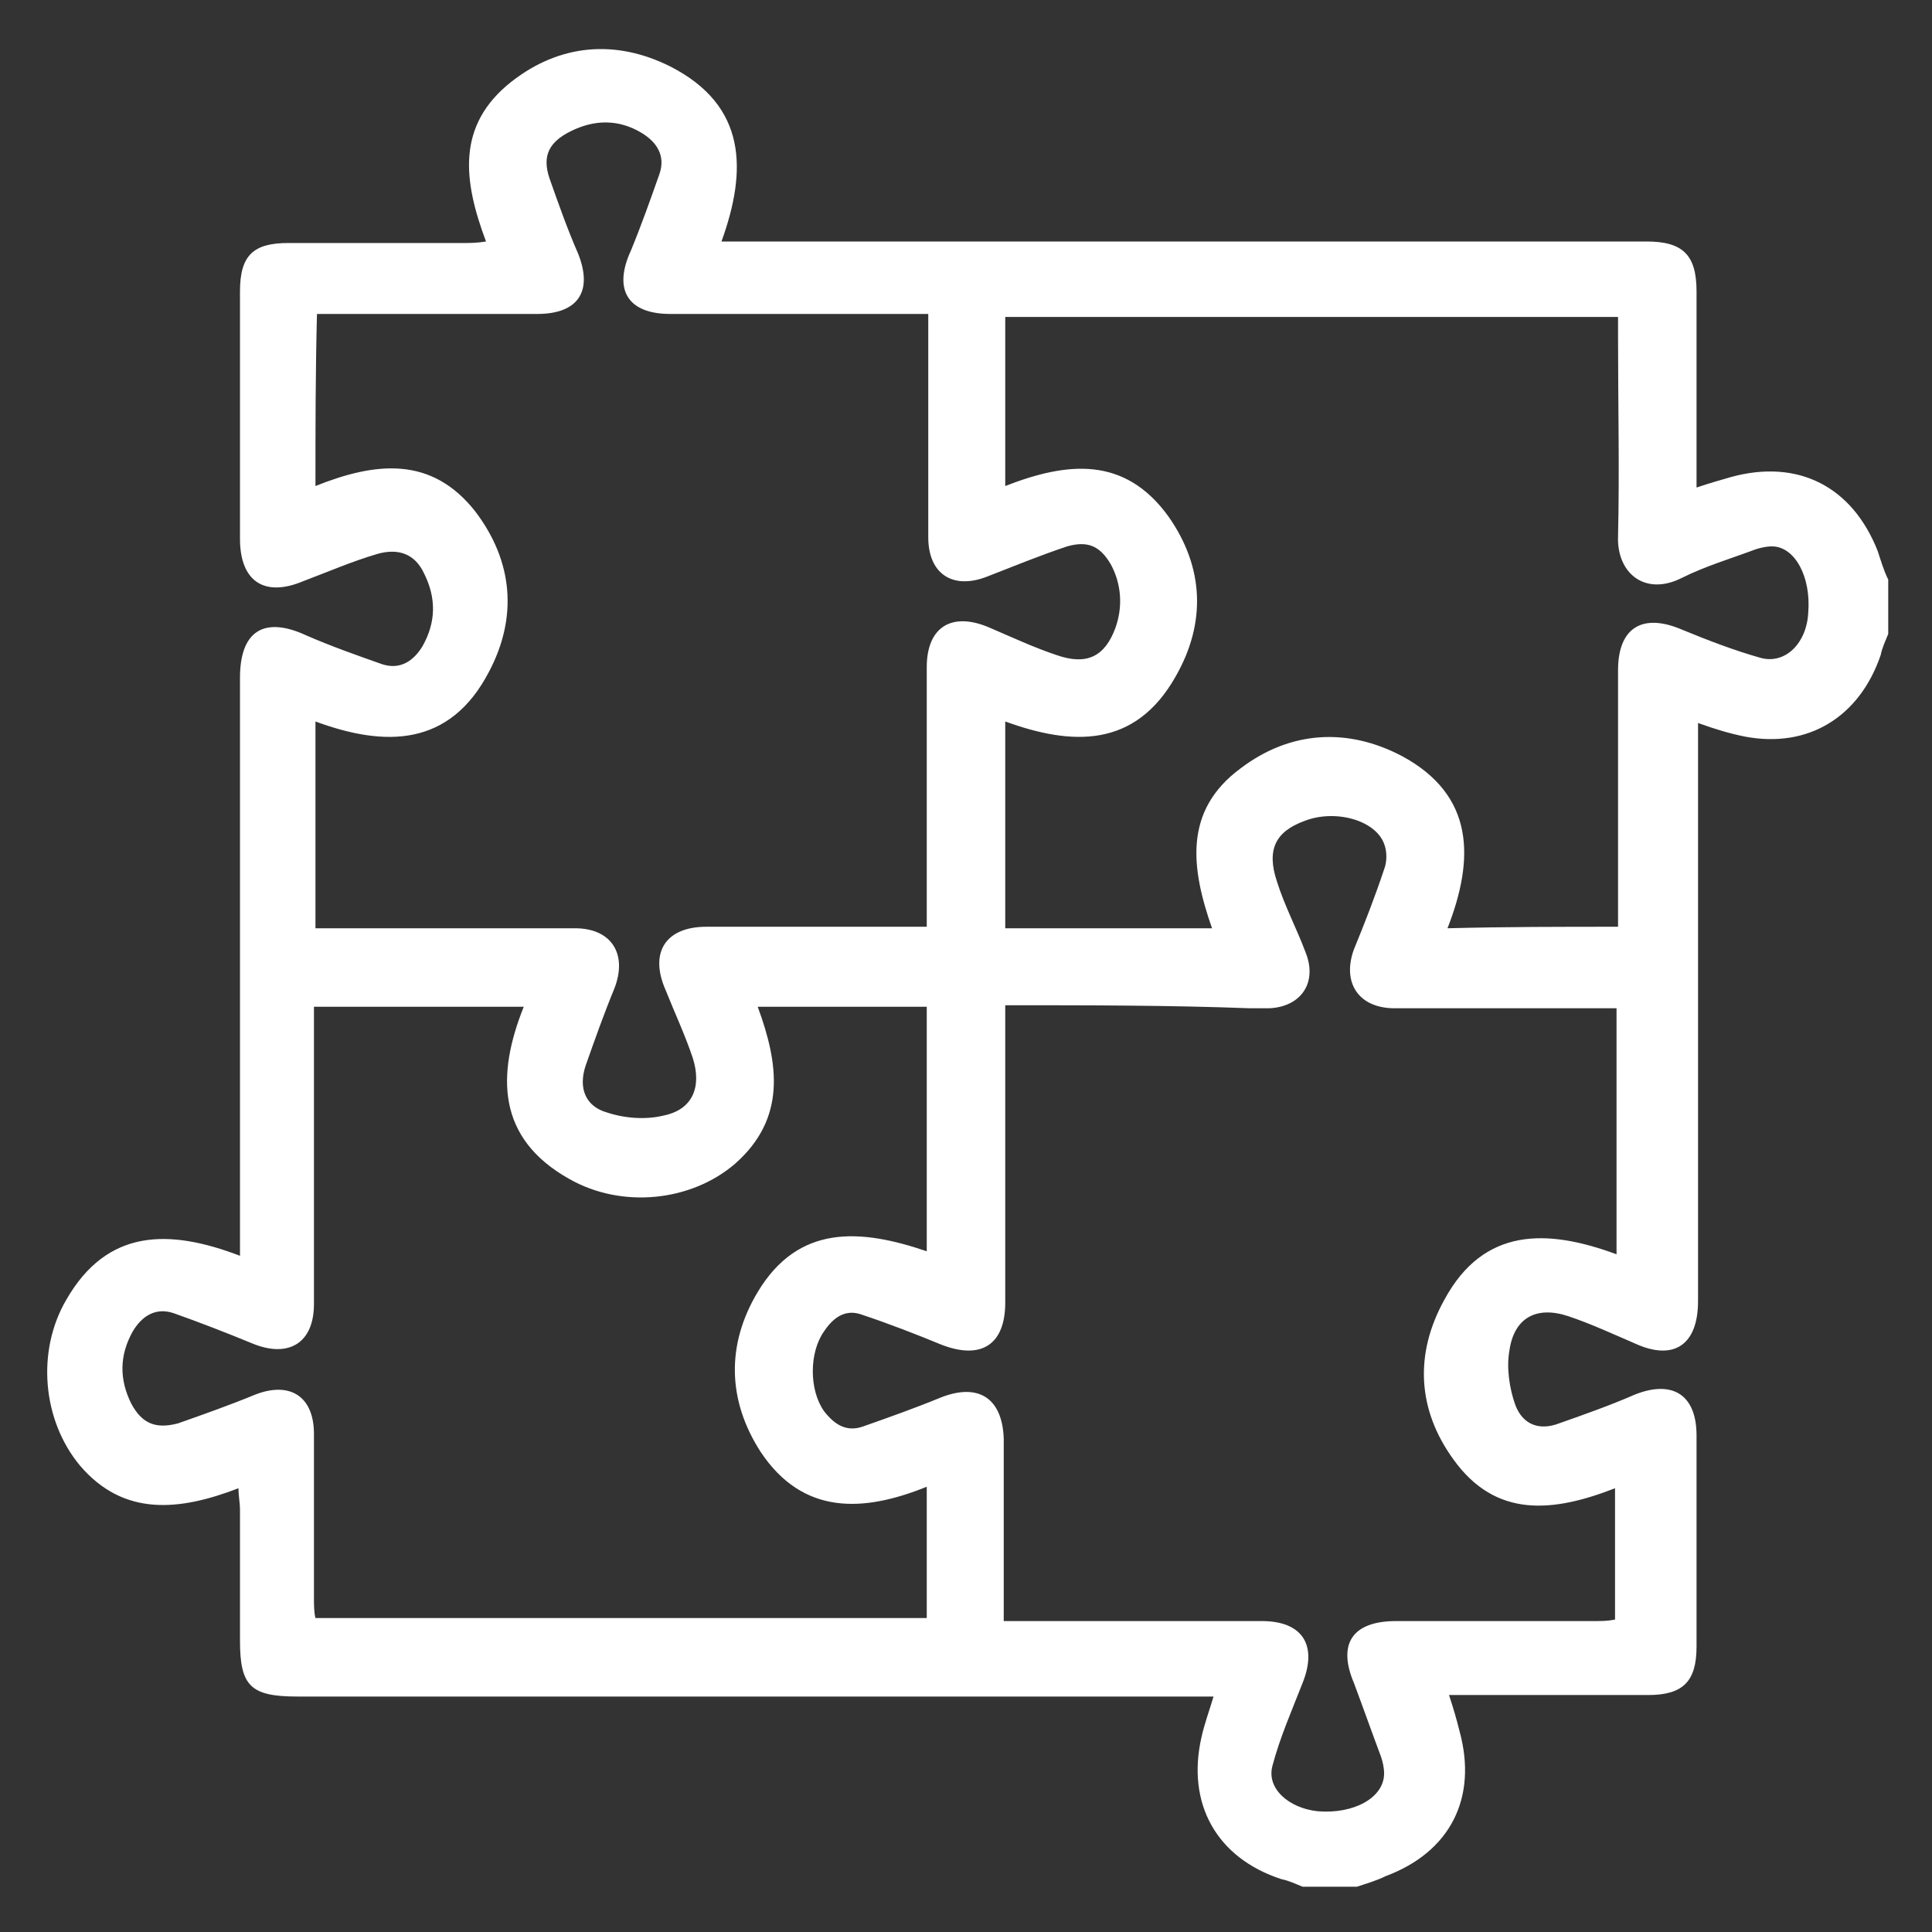 <?xml version="1.0" encoding="utf-8"?>
<!-- Generator: Adobe Illustrator 28.0.0, SVG Export Plug-In . SVG Version: 6.00 Build 0)  -->
<svg version="1.1" id="Layer_1" xmlns="http://www.w3.org/2000/svg" xmlns:xlink="http://www.w3.org/1999/xlink" x="0px" y="0px"
	 viewBox="0 0 128 128" style="enable-background:new 0 0 128 128;" xml:space="preserve">
<rect x="0" y="0" width="128" height="128" fill="#333333" stroke="none"/>
<style type="text/css">
	.st0{display:none;}
	.st1{display:inline;fill:#FFFFFF;}
	.st2{fill:#FFFFFF;}
</style>
<g class="st0">
	<path class="st1" d="M32.2,105.9c-0.3-2.3,0.3-4.2,2.2-5.5c4.2-3,8.8-4.9,13.7-6.4c1.8-0.5,3.6-1.3,5.2-2.4
		c2.8-1.9,3.9-4.8,3.6-8.2c0-0.4-0.1-0.9-0.4-1.1c-2-1.6-2.8-3.7-3.1-6.1c0-0.2-0.1-0.4-0.1-0.7c-1.9-0.2-2.8-1.5-3-3.2
		c-0.2-1.3-0.1-2.7,0-4c0-0.4,0.5-0.7,1-1.4c-0.2-1.2-0.6-2.7-0.6-4.3c-0.1-1.6,0-3.3,0.4-4.9c1-3.9,3.7-6.1,7.5-7
		c3.6-0.9,7.3-0.9,10.9,0c5.5,1.4,8.5,5.8,7.9,11.7c-0.1,1.6-0.5,3.2-0.7,4.9c0.9-0.3,1.2,0.4,1.2,1.1c0,1.5,0,3.1-0.3,4.6
		c-0.3,1.4-1.2,2.4-2.7,2.5c-0.3,1.2-0.4,2.4-0.9,3.5c-0.5,1.1-1.3,2-2,3c-0.3,0.5-0.8,1.1-0.8,1.7c-0.3,3.7,1.1,6.7,4.3,8.6
		c1.4,0.8,3,1.4,4.5,1.9c4.8,1.4,9.4,3.4,13.5,6.3c2,1.4,2.7,3.2,2.3,5.6C74.6,105.9,53.4,105.9,32.2,105.9z"/>
	<path class="st1" d="M6.9,93.6c0.3-1.9,0.6-3.9,1-5.8c0.1-0.7,0-1.1-0.5-1.6c-1.3-1.2-2.6-2.5-3.9-3.8c-0.2-0.2-0.4-0.6-0.5-1
		C3.3,81.2,3.6,81,3.9,81c1.8-0.3,3.5-0.5,5.3-0.8c0.8-0.1,1.2-0.4,1.5-1.1c0.8-1.7,1.6-3.3,2.4-4.9c0.1-0.3,0.4-0.6,0.7-0.6
		c0.1,0,0.5,0.4,0.6,0.6c0.8,1.6,1.6,3.2,2.4,4.8c0.4,0.8,0.9,1.2,1.8,1.2c1.7,0.2,3.4,0.4,5.1,0.7c0.3,0.1,0.7,0.3,1,0.5
		c-0.2,0.3-0.3,0.6-0.5,0.9c-1.3,1.3-2.7,2.6-4,3.9c-0.3,0.3-0.5,0.9-0.4,1.4c0.2,1.8,0.6,3.7,0.9,5.5c0.1,0.3-0.1,0.7-0.2,1.1
		c-0.3-0.1-0.7-0.1-1-0.2c-1.6-0.8-3.2-1.6-4.7-2.5c-0.7-0.4-1.2-0.4-1.9,0c-1.6,0.9-3.3,1.7-4.9,2.6C7.4,94.4,7,94.4,6.9,93.6z"/>
	<path class="st1" d="M107.2,93.6c0.3-1.9,0.6-3.8,1-5.7c0.2-0.9-0.1-1.5-0.7-2c-1.3-1.2-2.5-2.4-3.8-3.7c-0.2-0.2-0.4-0.6-0.4-0.9
		c0-0.1,0.5-0.3,0.8-0.4c1.8-0.3,3.6-0.6,5.4-0.8c0.8-0.1,1.2-0.4,1.5-1.1c0.8-1.7,1.6-3.3,2.4-4.9c0.1-0.3,0.4-0.6,0.7-0.6
		c0.2,0,0.5,0.4,0.6,0.6c0.8,1.6,1.6,3.1,2.3,4.7c0.4,0.9,1,1.3,1.9,1.4c1.7,0.2,3.4,0.5,5.1,0.7c0.3,0.1,0.7,0.2,0.8,0.5
		c0.1,0.1-0.2,0.6-0.4,0.8c-1.3,1.3-2.6,2.6-3.9,3.8c-0.5,0.5-0.8,1-0.6,1.8c0.4,1.7,0.6,3.5,0.9,5.3c0.1,0.3-0.1,0.7-0.2,1.1
		c-0.3-0.1-0.7-0.1-1-0.2c-1.6-0.8-3.2-1.7-4.8-2.5c-0.6-0.3-1.1-0.3-1.7,0c-1.7,0.9-3.3,1.8-5,2.7
		C107.7,94.4,107.3,94.4,107.2,93.6z"/>
	<path class="st1" d="M20.9,57.5c0.3-1.9,0.6-3.8,1-5.6c0.2-0.9,0-1.4-0.6-2c-1.3-1.2-2.6-2.5-3.8-3.7c-0.2-0.2-0.5-0.7-0.4-0.8
		c0.2-0.2,0.5-0.5,0.8-0.5c1.9-0.3,3.8-0.5,5.6-0.9c0.4-0.1,1-0.5,1.2-0.9c0.9-1.6,1.6-3.3,2.5-4.9c0.2-0.3,0.5-0.6,0.7-0.9
		c0.3,0.3,0.6,0.5,0.8,0.9c0.8,1.6,1.6,3.1,2.3,4.7c0.3,0.7,0.8,1,1.5,1.1c1.7,0.2,3.5,0.5,5.2,0.7c0.4,0.1,0.7,0.3,1,0.4
		c-0.2,0.3-0.3,0.7-0.5,1c-1.3,1.3-2.6,2.5-3.9,3.8c-0.3,0.3-0.5,1-0.5,1.5c0.2,1.9,0.6,3.7,0.9,5.6c0,0.3,0,0.7-0.2,0.8
		c-0.2,0.1-0.6,0-0.9-0.1c-1.7-0.8-3.3-1.7-4.9-2.6c-0.6-0.4-1.2-0.3-1.8,0c-1.6,0.9-3.3,1.7-4.9,2.6C21.4,58.3,20.9,58.3,20.9,57.5
		z"/>
	<path class="st1" d="M93.3,57.3c0.3-1.8,0.6-3.8,1-5.6c0.1-0.7,0-1.1-0.5-1.6c-1.3-1.2-2.5-2.4-3.8-3.7c-0.3-0.3-0.4-0.7-0.7-1
		c0.4-0.2,0.8-0.4,1.2-0.5c1.7-0.3,3.4-0.5,5.1-0.7c0.7-0.1,1.1-0.4,1.4-1c0.8-1.7,1.6-3.3,2.4-4.9c0.1-0.3,0.5-0.5,0.7-0.7
		c0.2,0.2,0.5,0.4,0.7,0.7c0.8,1.6,1.6,3.2,2.4,4.8c0.3,0.7,0.8,1.1,1.6,1.2c1.7,0.2,3.5,0.5,5.2,0.7c0.4,0.1,0.7,0.3,1,0.5
		c-0.2,0.3-0.3,0.7-0.6,1c-1.3,1.3-2.5,2.5-3.8,3.7c-0.5,0.5-0.7,1-0.6,1.7c0.4,1.7,0.6,3.4,0.9,5.2c0.1,0.4-0.1,0.8-0.1,1.2
		c-0.4-0.1-0.8-0.1-1.1-0.3c-1.6-0.8-3.2-1.6-4.7-2.5c-0.6-0.3-1.1-0.3-1.7,0c-1.7,0.9-3.3,1.8-5,2.6C93.6,58.4,93.2,58.2,93.3,57.3
		z"/>
	<path class="st1" d="M57.1,42.1c0.3-1.9,0.6-3.9,1-5.8c0.2-0.7-0.1-1.2-0.6-1.7c-1.3-1.2-2.5-2.4-3.7-3.6c-0.3-0.3-0.5-0.7-0.7-1.1
		c0.4-0.2,0.8-0.4,1.3-0.5c1.7-0.3,3.3-0.5,5-0.7c0.8-0.1,1.2-0.4,1.5-1.1c0.8-1.7,1.6-3.3,2.4-4.9c0.1-0.3,0.5-0.7,0.6-0.6
		c0.3,0.1,0.6,0.3,0.7,0.6c0.9,1.6,1.7,3.3,2.5,5c0.3,0.6,0.7,0.9,1.4,1c1.7,0.2,3.4,0.5,5.1,0.7c0.4,0.1,0.8,0.3,1.3,0.5
		c-0.2,0.4-0.4,0.8-0.7,1.1c-1.2,1.2-2.4,2.4-3.7,3.6c-0.5,0.5-0.7,0.9-0.6,1.7c0.4,1.7,0.6,3.5,0.9,5.3c0.1,0.4-0.1,0.7-0.1,1.1
		c-0.4-0.1-0.8-0.1-1.1-0.2c-1.7-0.8-3.3-1.7-5-2.5c-0.4-0.2-1-0.2-1.4,0c-1.7,0.8-3.4,1.8-5.1,2.7C57.6,42.9,57.1,43,57.1,42.1z"/>
	<path class="st1" d="M33.1,40.5c4.1-3.1,8.3-5.3,12.8-7c1.4-0.5,2.9-1.4,4.1-1.2c1.2,0.2,2.1,1.8,3.1,2.8c0.2,0.2,0.3,0.4,0.6,0.6
		c-1.5,0.4-2.9,0.7-4.2,1.2c-3.2,1.4-6.4,2.9-9.7,4.3c-0.5,0.2-1.1,0.4-1.6,0.3c-1.4-0.1-2.8-0.4-4.1-0.6
		C33.9,40.9,33.6,40.7,33.1,40.5z"/>
	<path class="st1" d="M94.7,40.5c-0.3,0.2-0.6,0.3-0.8,0.4c-0.4,0.1-0.8,0.1-1.2,0.2c-2.5,0.7-4.8,0.2-7.1-1.2
		c-3.5-2.1-7.4-3.3-11.5-4.2c1.2-1.2,2.3-2.4,3.4-3.5c0.1-0.1,0.5-0.1,0.7,0c5.8,1.7,11.3,4.3,16.2,7.9
		C94.5,40.2,94.6,40.3,94.7,40.5z"/>
	<path class="st1" d="M17.3,72.2c-0.8-1.3-2-2-3.8-2.1c0.9-3.9,2.3-7.5,4.1-11.2c0.7,1.6,1.8,2.5,3.3,2.7
		C19.7,65.1,18.5,68.6,17.3,72.2z"/>
	<path class="st1" d="M114.5,70.1c-1.7,0.1-3,0.8-3.8,2.1c-1.2-3.5-2.4-7.1-3.5-10.3c1.1-0.8,2.3-1.7,3.4-2.6
		C112.2,62.5,113.6,66.2,114.5,70.1z"/>
</g>
<g class="st0">
	<path class="st1" d="M87.3,110.3c-2.6,0-5.2,0-7.8,0c-2,0-3.1-0.9-3.3-2.9c-0.1-1-0.3-2-0.4-3c-0.1-0.6-0.3-0.8-0.9-0.7
		c-2.9,0.3-5.8,0.3-8.8,0c-0.5,0-0.7,0.1-0.8,0.7c-0.1,1-0.3,2-0.4,3c-0.3,2.1-1.4,3.1-3.6,3.1c-5.1,0-10.2,0-15.3,0
		c-2.2,0-3.4-1.2-3.4-3.4c0-3.4,0-6.9,0-10.3c0-0.9-0.3-1.4-1-1.8c-7.2-5.2-12-12-14.4-20.6c-0.7-2.5-1.1-5-1.2-7.5
		c0-0.8-0.3-1-1-1.1c-3.8-0.5-7.4-1.4-10.9-2.9c-1.5-0.7-3-1.6-4.2-2.8c-1.7-1.8-2.3-3.8-1.6-6.2c1-3.6,6.1-8,9.8-8.3
		c2.6-0.2,4.4,1,5,3.6c0.2,1,0.3,1.9,0.2,2.9c-0.1,1.4-1,2.5-2.2,2.8c-1.5,0.3-2.8-0.2-3.4-1.5c-0.4-0.8-0.7-0.8-1.3-0.3
		c-0.6,0.6-1.4,1-1.8,1.8c-0.3,0.7-0.2,1.1,0.3,1.6c0.7,0.5,1.5,0.9,2.3,1.2c2.6,1,5.3,1.5,8,2c1,0.2,1.1-0.5,1.2-1.1
		c0.7-5.3,2.5-10.2,5.3-14.8c5.9-9.5,14.5-15.5,25.3-18c10.6-2.4,21-2.1,31.3,1.7c1.7,0.6,3.3,1.3,4.8,2.1c0.8,0.5,1.4,0.5,2.1-0.3
		c3.2-3.5,6.6-6.9,9.9-10.3c1.4-1.5,3.1-1.7,4.5-0.5c0.9,0.8,1.2,1.8,1,2.9c-0.8,6.3-1.6,12.6-2.5,18.8c-0.1,0.8,0,1.5,0.5,2.2
		c1.7,2.2,3.1,4.5,4.2,7c0.4,1,1,1.3,2,1.2c0.8-0.1,1.7,0,2.5,0.1c1.6,0.2,2.6,1.4,2.6,3c0,6.8,0,13.6,0,20.5c0,1.8-1.3,3.3-3.1,3.1
		c-2.5-0.3-3.6,0.7-4.6,2.9c-2.9,6.1-7.5,11-13.1,14.9c-0.7,0.5-1,1-1,1.9c0.1,3.4,0,6.7,0,10.1c0,2.2-1.2,3.4-3.4,3.4
		C92.3,110.3,89.8,110.3,87.3,110.3z M103.4,30.2c-0.6,0.1-0.8,0.5-1,0.8c-1.6,1.7-3.2,3.3-4.9,5c-1.4,1.4-2.7,1.6-4.4,0.6
		c-1.7-1-3.5-1.9-5.3-2.7c-9-3.7-18.2-4.2-27.7-2.4c-15.2,2.9-25.7,14.3-27.7,27.9c-1.1,7.6,0.3,14.7,4.3,21.2
		c2.5,4.1,5.9,7.5,9.9,10.1c1.4,0.9,2.2,2.1,2.1,3.9c-0.1,2.9,0,5.8,0,8.8c0,0.7,0.2,1,1,1c2.7,0,5.3-0.1,8,0
		c1.3,0.1,1.5-0.5,1.7-1.6c0.5-3.6,1-7.3,1.5-10.9c0.3-1.8,1.6-2.8,3.2-2.6c1.8,0.3,3,1.8,2.7,3.6c-0.2,1.3-0.3,2.5-0.5,3.8
		c-0.1,0.6,0,0.9,0.7,0.9c2.2,0.1,4.3,0.2,6.5,0c0.9-0.1,1-0.4,0.9-1.2c-0.2-1.4-0.4-2.7-0.5-4.1c-0.1-2,1.8-3.4,3.7-2.9
		c1.5,0.4,2.3,1.4,2.6,3.4c0.5,3.5,0.9,7.1,1.4,10.6c0.1,0.6,0.3,1,1,1c2.8,0,5.7,0,8.5,0c0.8,0,1-0.3,0.9-1c0-2.9,0-5.8,0-8.7
		c0-1.6,0.6-2.7,1.8-3.5c0.5-0.3,1-0.7,1.5-1c4-2.8,7.4-6.2,10-10.3c1.3-2,2.3-4.2,3.1-6.5c0.6-1.5,1.7-2.2,3.3-2.2
		c0.4,0,0.8,0,1.1,0c0.8,0.1,0.9-0.3,0.9-1c0-4.2,0-8.4,0-12.6c0-0.8-0.2-1.1-1-1c-0.4,0-0.8,0-1.2,0c-1.5,0-2.6-0.7-3.1-2.1
		c-1.4-3.7-3.4-7.1-5.9-10.2c-0.6-0.7-0.9-1.5-0.8-2.4c0.3-1.9,0.5-3.9,0.8-5.8C102.9,34.3,103.1,32.3,103.4,30.2z"/>
	<path class="st1" d="M84.9,39.2c0,1.9-1.8,3.2-3.8,2.7c-2.9-0.7-5.8-1.3-8.7-1.5c-4.1-0.2-8.1,0.4-12.1,1.5
		c-1.9,0.5-3.2-0.3-3.8-2.2c-0.4-1.6,0.3-3.1,1.8-3.6c4.4-1.3,8.8-1.9,13.4-1.8c3.6,0.1,7.1,0.7,10.6,1.7
		C84,36.4,84.9,37.6,84.9,39.2z"/>
	<path class="st1" d="M96.5,56c-1.7,0-3-1.4-3-3.1c0-1.7,1.4-3,3.1-3c1.7,0,3,1.4,3,3.1C99.6,54.7,98.2,56,96.5,56z"/>
</g>
<g class="st0">
	<path class="st1" d="M47.4,123c-1.1-0.5-1.6-1.4-1.8-2.5c-1-3.8-2-7.5-3-11.2c-0.1-0.3-0.2-0.5-0.3-0.9c-2.8,0.8-5.6,1.5-8.4,2.3
		c-1.4,0.4-2.8,0.7-4.1,1.1c-1.1,0.3-2,0.1-2.7-0.8c-0.7-0.9-0.6-1.8-0.1-2.8c3.5-6.1,7-12.2,10.5-18.2c0.2-0.4,0.4-0.8,0.7-1.3
		c-1-0.2-1.9-0.3-2.8-0.5c-5-1.2-8.5-5.5-8.5-10.7c0-3.2-1.3-5.4-4.1-7c-5.2-3-7-9.6-4-14.8c1.6-2.9,1.7-5.5,0-8.3
		c-3-5.2-1.2-11.9,4.1-14.9c2.8-1.6,4-3.7,4-6.9c0-6.1,4.9-11.1,11.1-11.1c3.2,0,5.4-1.3,6.9-4C46.5,7.7,49,6,52.2,5.2
		c0.3-0.1,0.5-0.2,0.7-0.2c1.1,0,2.2,0,3.2,0c1.8,0.8,3.5,1.5,5.3,2.3c1.7,0.7,3.4,0.7,5.1,0c1.7-0.7,3.5-1.5,5.2-2.2
		c1.1,0,2.2,0,3.2,0c1,0.3,2,0.6,2.9,1c2.2,1,4,2.5,5.1,4.6c1.5,2.7,3.7,3.9,6.7,3.9c6.3,0,11.2,4.9,11.2,11.2c0,3,1.2,5.2,3.8,6.7
		c5.6,3.3,7.3,9.7,4.1,15.3c-1.5,2.6-1.5,5.1,0,7.7c3.2,5.5,1.4,12-4.1,15.3c-2.5,1.4-3.9,3.4-3.9,6.3c0,6.5-4.2,11-10.7,11.6
		c-0.2,0-0.3,0-0.6,0.1c0.2,0.4,0.4,0.8,0.6,1.1c3.5,6.1,7,12.2,10.5,18.2c0.6,1,0.8,1.9,0.1,2.9c-0.6,0.9-1.6,1.2-2.6,0.9
		c-4-1.1-7.9-2.1-11.9-3.2c-0.2-0.1-0.4-0.1-0.8-0.2c-0.3,1.1-0.6,2.2-0.9,3.3c-0.8,3-1.6,5.9-2.4,8.9c-0.3,1.1-0.8,1.9-1.8,2.4
		c-0.5,0-0.9,0-1.4,0c-0.6-0.7-1.3-1.3-1.7-2.1c-4.3-7.4-8.5-14.7-12.8-22.1c-0.2-0.3-0.4-0.7-0.7-1.1c-0.3,0.5-0.5,0.9-0.7,1.2
		c-4.2,7.3-8.5,14.7-12.7,22c-0.4,0.8-1.1,1.4-1.7,2.1C48.3,123,47.9,123,47.4,123z M72.9,93.5c3.1-0.1,5.1-1.3,6.3-3.5
		C81.5,86,85,84,89.7,84c4,0,6.8-2.8,6.8-6.7c0-4.7,2-8.2,6-10.5c3.4-1.9,4.5-5.7,2.5-9.1c-2.4-4.1-2.4-8.1,0-12.2
		c2-3.4,0.9-7.2-2.5-9.2c-4-2.3-6-5.7-6-10.3c0-4.1-2.7-6.9-6.8-6.9c-4.7,0-8.1-2-10.4-6c-2-3.5-5.8-4.5-9.2-2.5
		c-4,2.4-8,2.4-12.1,0c-3.4-2-7.2-1-9.2,2.5c-2.3,4-5.7,6-10.4,6c-4,0-6.8,2.8-6.8,6.8c0,4.7-2,8.1-6,10.4c-3.5,2-4.5,5.8-2.5,9.3
		c2.3,4,2.3,7.9,0,11.9c-2.1,3.6-1.1,7.3,2.5,9.4c4,2.3,6,5.7,5.9,10.3c0,4.1,2.8,6.9,6.9,6.8c4.6,0,8,2,10.3,6
		c2,3.5,5.7,4.5,9.3,2.5c4-2.3,8-2.3,12,0C71.1,93,72.3,93.3,72.9,93.5z M58.8,97.4c-0.3,0-0.4,0-0.5,0c-5.6,2-11.3-0.7-13.8-5.5
		c-0.4-0.7-1-1.3-1.6-2c-3.1,5.4-6.1,10.6-9.2,16c0.4-0.1,0.6-0.1,0.7-0.1c2.8-0.7,5.6-1.5,8.3-2.2c2.1-0.5,3,0,3.6,2
		c0.7,2.6,1.4,5.2,2.1,7.8c0.1,0.4,0.2,0.7,0.4,1.3C52.2,108.8,55.5,103.2,58.8,97.4z M69.4,97.7c3.1,5.4,6.4,11.1,9.7,16.9
		c0.2-0.5,0.3-0.7,0.3-1c0.7-2.7,1.5-5.4,2.2-8.1c0.5-2,1.5-2.5,3.5-2c1.8,0.5,3.5,1,5.3,1.4c1.2,0.3,2.4,0.6,3.8,1
		c-3.2-5.5-6.2-10.7-9.3-16.1c-0.7,1.1-1.4,1.9-2,2.8c-1.8,2.9-4.3,4.8-7.6,5.2C73.5,98.1,71.4,97.8,69.4,97.7z"/>
	<path class="st1" d="M64,17.3c17.6,0.2,32.2,13.6,33.9,31.1c1.8,18.7-12,35.4-30.7,37.1C48.9,87.2,32.6,74.2,30.2,56
		c-0.9-6.5,0.1-12.8,2.9-18.7c0.8-1.8,2-2.5,3.4-1.8c1.4,0.6,1.7,1.9,0.8,3.7c-5.5,12.2-2.6,26.2,7.7,34.8
		c8.7,7.3,18.6,9.1,29.2,5.2c10.5-3.9,17-11.6,18.9-22.7c2.9-16.4-8.3-31.7-24.8-34.1c-5.6-0.8-11-0.1-16.2,2.2
		c-0.4,0.2-0.7,0.3-1.1,0.5c-1.3,0.5-2.6,0.1-3.1-1.1c-0.5-1.2-0.1-2.5,1.2-3c2.6-1,5.1-2,7.8-2.7C59.2,17.7,61.6,17.6,64,17.3z"/>
	<path class="st1" d="M73.9,44.9c1,0,1.8,0,2.6,0c4.7,0.1,7.8,3.2,7.8,7.9c0,3.1,0,6.2,0,9.3c0,4.4-3.2,7.6-7.6,7.7
		c-4,0-7.9,0.1-11.9,0c-2-0.1-4-0.7-6.1-1.1c-0.4-0.1-0.8,0.1-1.2,0.2c-1,0.3-1.9,0.9-2.9,0.9c-2.2,0.1-4.4,0.1-6.6,0
		c-2.6,0-4.4-1.8-4.4-4.4c0-6.2,0-12.4,0-18.6c0-2.6,1.8-4.4,4.4-4.4c2.2,0,4.3,0,6.5,0c0.5,0,1.1,0,1.5,0.2c1,0.7,1.7,0.2,2.5-0.5
		c2.1-1.7,3.8-3.7,5.3-6c1.5-2.3,3.7-3.2,6.4-2.7c2.6,0.5,4.4,2.1,4.9,4.7c0.2,1.1,0,2.4-0.2,3.6C74.7,42.8,74.3,43.8,73.9,44.9z
		 M59.1,55.5c0,2.4,0,4.8,0,7.3c0,0.8,0.2,1.3,1,1.4c1.6,0.3,3.1,0.9,4.7,0.9c3.9,0.1,7.8,0.1,11.7,0c2.1,0,3.2-1.1,3.2-3.2
		c0-2.9,0-5.8,0-8.6c0-2.8-1-3.8-3.8-3.8c-2.2,0-4.4,0-6.6,0c-1.1,0-1.8-0.6-2.1-1.6c-0.3-1-0.1-2,0.8-2.4c0.9-0.5,1.2-1.2,1.5-2
		c0.3-0.9,0.6-1.9,1-2.8c0.4-1,0.5-1.9-0.6-2.5c-0.9-0.5-1.7-0.1-2.4,1c-2,3.1-4.5,5.7-7.6,7.8c-0.6,0.4-0.8,0.8-0.8,1.5
		C59.1,50.8,59.1,53.2,59.1,55.5z M48.4,47.1c0,6,0,12,0,18.1c2.1,0,4,0,6.1,0c0-6.1,0-12,0-18.1C52.4,47.1,50.4,47.1,48.4,47.1z"/>
	<path class="st1" d="M43.8,29.1c0,1.3-1,2.3-2.2,2.3c-1.3,0-2.4-1-2.3-2.3c0-1.2,1.1-2.3,2.3-2.2C42.8,26.8,43.8,27.8,43.8,29.1z"
		/>
</g>
<g class="st0">
	<path class="st1" d="M33.7,21.5c-3-1.7-5.8-3.3-8.6-5c-0.4-0.2-0.8-0.5-1.1-0.8c-0.8-0.7-1.1-1.5-0.4-2.4c0.6-0.9,1.5-0.9,2.3-0.5
		c1.4,0.8,2.8,1.6,4.2,2.4c2.1,1.2,4.1,2.4,6.2,3.6c2,1.2,2.2,1.7,1,3.7c-0.1,0.2-0.2,0.4-0.3,0.6c1.8,1,3.5,2,5.2,3
		c0.3,0.2,0.7,0.1,1.1,0c1.7-0.4,3.3-0.8,5-1.2c4-1,7.7-0.5,11.3,1.4c0.7,0.3,1.5,0.5,2.2,0.6c2.3,0.1,3.8,1,5.6,3.6
		c3.5-1.1,7-2.3,10.6-3.3c1.8-0.5,3.8-0.4,5.7-0.7c0.9-0.1,1.9-0.4,2.7-0.9c1.5-0.8,3-1.7,4.4-2.5c-1.4-3.1-1.4-3.1,1.5-4.8
		c3-1.7,6-3.5,9-5.2c1.4-0.8,2.4-0.7,3,0.2c0.6,1,0.2,2.1-1.2,2.9c-2.8,1.7-5.7,3.3-8.5,4.9c-0.1,0.1-0.3,0.2-0.5,0.4
		c1.2,2.1,2.5,4.3,3.7,6.4c0.4,0.6,0.7,1.2,1.1,1.9c0.5,1,0.3,2-0.6,2.5c-0.9,0.6-1.9,0.3-2.6-0.7c-0.5-0.8-1-1.7-1.5-2.6
		c-0.5-0.9-1-1.7-1.6-2.7c-1.3,0.7-2.6,1.3-3.7,2.1c-2.1,1.6-4.5,1.7-6.9,1.9c-2.4,0.2-4.7,0.7-7.3,1.1c0.5,0.9,0.8,1.3,1,1.6
		c1.5-0.1,2.8-0.5,4-0.4c3,0.4,5.1,2.8,5.2,5.9c0.1,2.5,0.1,5,0,7.4c0,1.3-0.7,2-1.8,2c-1.1,0-1.8-0.7-1.8-2.1c0-2.3,0-4.6,0-6.9
		c0-2-1.5-3.1-3.2-2.6c-1.2,0.3-1.7,1.3-1.7,2.9c0,6.4,0,12.8,0,19.3c0,0.5,0,1-0.1,1.5c-0.2,0.9-0.8,1.3-1.8,1.3
		c-0.9,0-1.5-0.5-1.6-1.4c-0.1-0.5-0.1-1-0.1-1.5c0-7,0-14,0-21c0-0.3,0-0.7,0-1c-0.1-1.8-1-3-2.6-2.9c-1.5,0-2.4,1.1-2.4,2.9
		c0,7.4,0,14.8,0,22.2c0,2-0.6,2.9-1.9,2.8c-1.2,0-1.8-0.9-1.8-2.8c0-8.3,0-16.6,0-24.9c0-1.9-0.9-3-2.4-3c-1.3,0-2.3,0.8-2.5,2
		c-0.1,0.5-0.1,1-0.1,1.5c0,8.1,0,16.1,0,24.2c0,2.2-0.5,3-1.8,3c-1.3,0-1.8-0.9-1.8-3c0-7.1,0-14.3,0-21.4c0-0.5,0-0.9,0-1.4
		c-0.1-1.3-1.1-2.2-2.3-2.2c-1.2,0-2.3,0.8-2.5,2c-0.1,0.5-0.1,1.1-0.1,1.6c0,11,0,22,0,33c0,0.5,0,0.9,0,1.4
		c-0.1,1-0.7,1.5-1.7,1.6c-1,0.1-1.6-0.5-1.8-1.4c-0.1-0.4-0.1-0.9-0.1-1.4c0-4.7,0-9.3,0-14c0-1.5-0.6-2.4-1.7-2.7
		c-1.3-0.4-2.7,0.3-3.1,1.6c-0.1,0.6-0.2,1.2-0.2,1.7c0,6.6,0,13.2,0,19.8c0,1.1,0.2,2.3,0.3,3.4c0.2,1.2-0.3,2.1-1.3,2.3
		c-1,0.2-1.9-0.4-2.1-1.6c-0.2-1.2-0.4-2.5-0.4-3.7c-0.1-2.7,0-5.5-0.1-8.2c0-0.5-0.3-1.2-0.7-1.4c-4.8-2.4-8.2-6.1-11-10.6
		c-0.5-0.8-1.3-1.5-2.2-2c-1.4-0.9-2.9-1.7-4.5-2.6c-0.1,0.1-0.1,0.3-0.2,0.4c-1.4,2.3-1.8,2.4-4.1,1c-3.2-1.8-6.4-3.7-9.6-5.5
		c-0.3-0.2-0.8-0.4-0.9-0.6c-0.2-0.7-0.5-1.5-0.3-2c0.3-0.5,1.2-0.8,1.8-0.9c0.5-0.1,1.1,0.4,1.6,0.7c2.8,1.6,5.7,3.3,8.6,5
		C22.7,40.6,28.2,31.1,33.7,21.5z M47.1,49.9c0-0.4,0-0.9,0-1.4c0-4.2,0-8.3,0-12.5c0-3.2,1.9-5.7,4.8-6.2c1.4-0.2,2.9,0.1,4.5,0.2
		c0.1-0.1,0.3-0.5,0.6-1c-2.2-1.1-4.5-1.3-6.8-0.9c-2.2,0.4-4.4,1-6.6,1.6c-1.1,0.3-2.1,0.2-3.1-0.4c-1.7-1.1-3.5-2-5.3-3.1
		c-4.4,7.7-8.8,15.2-13.2,22.8c0.3,0.2,0.5,0.4,0.8,0.5c4,1.8,7.1,4.5,9.2,8.4c0.2,0.3,0.5,0.6,0.7,0.9c1.6,1.9,3.5,3.5,5.7,4.6
		c0.1-0.2,0.1-0.2,0.1-0.2c0-2.4,0-4.9,0.1-7.3c0.1-2.9,1.7-5.3,4.3-5.9C44.2,49.7,45.6,49.9,47.1,49.9z"/>
	<path class="st1" d="M77.2,99c0-2.1-0.1-4.1,0-6c0-1,0.3-2,0.6-2.9c1.1-2.9,2.3-5.7,3.2-8.5c0.4-1.3,0.4-2.7,0.4-4.1
		c0-7,0-13.9,0-20.9c0-0.5-0.1-1,0.1-1.4c0.4-0.6,0.9-1.2,1.5-1.4c0.8-0.3,1.6,0.2,1.9,1.1c0.2,0.5,0.2,1,0.2,1.5
		c0,4.4,0,8.8,0,13.2c0,0.4,0,0.9,0,1.3c0.1,0.1,0.2,0.2,0.3,0.3c2.9-1.9,5.8-3.6,8.5-5.7c1.7-1.3,2.6-3.4,3.2-5.5
		c0.5-1.9,1-3.7,1.6-5.5c0.3-0.8,0.9-1.6,1.6-2.1c1.7-1.2,3.6-2.1,5.5-3.2c-0.9-1.5-1.7-3-2.5-4.4c-0.8-1.4-1.6-2.8-2.5-4.2
		c-0.9-1.6-0.8-2.6,0.3-3.3c1-0.6,2-0.1,2.9,1.4c2,3.4,4,6.9,6,10.3c0.2,0.4,0.5,0.8,0.8,1.2c2.9-1.7,5.7-3.3,8.6-4.9
		c0.5-0.3,1-0.6,1.6-0.7c0.9-0.2,1.7,0.1,1.9,1c0.1,0.6-0.1,1.4-0.4,2c-0.1,0.3-0.7,0.5-1,0.7c-3.2,1.8-6.4,3.7-9.6,5.5
		c-2.1,1.2-2.6,1-3.8-1c-0.1-0.1-0.2-0.3-0.4-0.5c-1.7,1-3.5,2-5.2,3c-0.3,0.2-0.4,0.6-0.6,0.9c-0.5,1.7-1,3.4-1.5,5.1
		c-1.2,4-3.6,7.1-7.3,9.3c-2.4,1.4-4.8,2.8-7.2,4.1c-0.7,0.4-1,0.8-1,1.7c0.2,4.8-0.8,9.3-3.1,13.5c-0.9,1.6-1.3,3.2-1.1,5
		c0.1,1.3,0,2.7,0,3.9c0.2,0.1,0.3,0.2,0.3,0.2c2.9,0.2,3,0.3,3,3.3c0,3.7,0,7.3,0,11c0,1.5-0.6,2.3-1.7,2.3c-1.1,0-1.8-0.8-1.8-2.2
		c0-3.5,0-7,0-10.5c-11,0-22,0-33.2,0c0,0.4,0,0.8,0,1.3c0,2.9,0,5.7,0,8.6c0,0.4,0,0.8,0,1.1c-0.1,1.2-0.8,1.8-1.9,1.8
		c-1,0-1.7-0.7-1.7-2c0-3.6,0-7.1,0-10.7c0-3.8,0-3.8,3.8-3.8c9.4,0,18.7,0,28.1,0C76.2,99,76.6,99,77.2,99z"/>
	<path class="st1" d="M45.4,86.2c0.6,0.4,1.1,0.6,1.5,0.9c1.1,1.1,2.2,2.2,3.2,3.3c0.8,0.9,0.8,2,0.1,2.7c-0.7,0.7-1.8,0.6-2.6-0.2
		c-1.1-1.1-2.3-2.2-3.3-3.5C44,89,43.9,88,44,87.4C44.2,87,44.9,86.6,45.4,86.2z"/>
</g>
<g>
	<path class="st2" d="M89.9,125c-1.2,0-2.4,0-3.6,0c-0.5-0.2-0.9-0.4-1.4-0.5c-4.3-1.4-6.3-5-5.3-9.4c0.2-0.9,0.5-1.7,0.8-2.7
		c-0.7,0-1.2,0-1.7,0c-19.7,0-39.3,0-59,0c-3.1,0-3.8-0.7-3.8-3.7c0-2.9,0-5.8,0-8.7c0-0.4-0.1-0.9-0.1-1.4
		c-3.9,1.5-7.6,1.9-10.5-1.5c-2.5-3-2.9-7.6-0.9-11c2.7-4.7,6.8-4.7,11.5-2.9c0-0.7,0-1.2,0-1.7c0-12.2,0-24.4,0-36.6
		c0-3.1,1.6-4.1,4.4-2.8c1.6,0.7,3.3,1.3,5,1.9c1.2,0.4,2.1-0.2,2.7-1.2c0.9-1.6,0.9-3.2,0.1-4.8c-0.6-1.3-1.7-1.7-3.1-1.3
		c-1.7,0.5-3.3,1.2-4.9,1.8c-2.6,1.1-4.2,0-4.2-2.8c0-5.5,0-10.9,0-16.4c0-2.4,0.9-3.2,3.2-3.2c3.9,0,7.8,0,11.6,0
		c0.4,0,0.9,0,1.5-0.1c-1.5-4-2-7.7,1.7-10.6c3.2-2.5,6.9-2.8,10.5-1c5.1,2.6,5.1,6.9,3.4,11.6c0.7,0,1.2,0,1.8,0
		c19.8,0,39.7,0,59.5,0c2.4,0,3.3,0.9,3.3,3.3c0,3.2,0,6.5,0,9.7c0,1.1,0,2.1,0,3.3c0.9-0.3,1.6-0.5,2.3-0.7c4.4-1.2,8,0.6,9.7,4.9
		c0.2,0.6,0.4,1.3,0.7,1.9c0,1.2,0,2.4,0,3.6c-0.2,0.5-0.4,0.9-0.5,1.4c-1.4,4.1-4.8,6.2-9,5.4c-1-0.2-2-0.5-3.1-0.9
		c0,0.6,0,1.1,0,1.6c0,12.2,0,24.5,0,36.7c0,2.9-1.6,4-4.2,2.8c-1.4-0.6-2.9-1.3-4.4-1.8c-2.1-0.7-3.6,0.1-3.9,2.3
		c-0.2,1.1,0,2.5,0.4,3.6c0.5,1.3,1.6,1.7,2.9,1.2c1.7-0.6,3.4-1.2,5-1.9c2.5-1,4.1,0,4.1,2.7c0,4.7,0,9.3,0,14
		c0,2.3-0.9,3.2-3.2,3.2c-3.3,0-6.6,0-9.9,0c-1.1,0-2.1,0-3.3,0c0.3,0.9,0.5,1.6,0.7,2.4c1.2,4.4-0.6,8-4.9,9.6
		C91.2,124.6,90.5,124.8,89.9,125z M20.9,32.2c4-1.6,7.7-2,10.6,1.7c2.5,3.3,2.8,7,0.9,10.6c-2.6,5-6.9,5-11.5,3.3
		c0,4.7,0,9.2,0,13.7c0.6,0,1,0,1.5,0c5.2,0,10.5,0,15.7,0c2.4,0,3.5,1.7,2.6,4c-0.7,1.7-1.3,3.4-1.9,5.1c-0.5,1.5,0,2.7,1.4,3.1
		c1.2,0.4,2.6,0.5,3.8,0.2c1.9-0.4,2.5-1.9,1.9-3.8c-0.5-1.5-1.2-3-1.8-4.5c-1.1-2.5,0-4.2,2.7-4.2c4.4,0,8.8,0,13.2,0
		c0.5,0,0.9,0,1.4,0c0-0.6,0-1.1,0-1.6c0-5.2,0-10.4,0-15.6c0-2.7,1.7-3.7,4.2-2.6c1.4,0.6,2.9,1.3,4.4,1.8c2,0.7,3.2,0.1,3.9-1.8
		c0.5-1.4,0.4-2.9-0.3-4.2c-0.7-1.2-1.5-1.6-2.9-1.2c-1.8,0.6-3.5,1.3-5.3,2c-2.3,0.9-3.9-0.2-3.9-2.6c0-4.4,0-8.9,0-13.3
		c0-0.5,0-0.9,0-1.5c-0.6,0-1.1,0-1.5,0c-5.2,0-10.4,0-15.6,0c-2.8,0-3.8-1.6-2.6-4.2c0.7-1.7,1.3-3.4,1.9-5.1
		c0.4-1.2-0.2-2.1-1.2-2.7c-1.5-0.9-3.1-0.9-4.7-0.1c-1.4,0.7-1.9,1.6-1.4,3.1c0.6,1.7,1.2,3.4,1.9,5c1,2.5,0,4-2.7,4
		c-4.4,0-8.8,0-13.2,0c-0.5,0-0.9,0-1.4,0C20.9,24.7,20.9,28.3,20.9,32.2z M66.6,66.6c0,0.6,0,1.1,0,1.6c0,6,0,12,0,18.1
		c0,2.8-1.6,3.8-4.2,2.8c-1.7-0.7-3.5-1.4-5.3-2c-1.1-0.4-1.9,0.2-2.5,1.1c-1,1.4-1,3.9,0,5.3c0.7,0.9,1.5,1.4,2.6,1
		c1.7-0.6,3.4-1.2,5.1-1.9c2.5-1,4.1,0,4.2,2.7c0,3,0,6.1,0,9.1c0,1,0,1.9,0,3c0.6,0,1.1,0,1.5,0c5.2,0,10.4,0,15.6,0
		c2.7,0,3.7,1.6,2.7,4.1c-0.7,1.8-1.5,3.6-2,5.5c-0.4,1.5,1.1,2.8,3,3c2.4,0.2,4.4-0.9,4.4-2.5c0-0.4-0.1-0.8-0.2-1.1
		c-0.6-1.6-1.2-3.3-1.8-4.9c-1.1-2.6-0.1-4.1,2.8-4.1c4.4,0,8.7,0,13.1,0c0.5,0,0.9,0,1.4-0.1c0-2.9,0-5.8,0-8.7
		c-4.1,1.6-7.9,2-10.7-1.9c-2.4-3.3-2.6-7-0.6-10.6c2.6-4.8,6.8-4.7,11.4-3c0-5.5,0-10.9,0-16.3c-5,0-9.8,0-14.7,0
		c-2.4,0-3.5-1.7-2.7-3.9c0.7-1.7,1.4-3.5,2-5.3c0.2-0.5,0.2-1.2,0-1.7c-0.6-1.6-3.3-2.3-5.3-1.5c-1.9,0.7-2.5,1.9-1.8,4
		c0.5,1.6,1.3,3.1,1.9,4.7c0.8,2-0.3,3.6-2.4,3.7c-0.4,0-0.9,0-1.3,0C77.5,66.6,72.1,66.6,66.6,66.6z M20.8,66.7c0,0.5,0,1,0,1.4
		c0,6.1,0,12.2,0,18.3c0,2.6-1.7,3.6-4.1,2.6c-1.7-0.7-3.5-1.4-5.2-2c-1.2-0.4-2.1,0.2-2.7,1.2c-0.9,1.6-0.9,3.2-0.1,4.8
		c0.7,1.3,1.6,1.7,3.1,1.3c1.7-0.6,3.4-1.2,5.1-1.9c2.3-0.9,3.9,0.1,3.9,2.6c0,3.6,0,7.3,0,10.9c0,0.4,0,0.9,0.1,1.3
		c13.6,0,27.1,0,40.5,0c0-2.9,0-5.7,0-8.7c-4.2,1.7-8.2,1.9-11-2.3c-2.2-3.4-2.3-7.1-0.2-10.6c2.7-4.5,6.8-4.2,11.2-2.7
		c0-5.5,0-10.8,0-16.2c-3.7,0-7.4,0-11.2,0c1.4,3.8,1.9,7.4-1.5,10.4c-2.9,2.5-7.5,3-11,1c-4.8-2.7-4.8-6.9-3-11.4
		C30,66.7,25.5,66.7,20.8,66.7z M107.2,61.4c0-0.5,0-1,0-1.4c0-5.2,0-10.4,0-15.6c0-2.8,1.6-3.8,4.2-2.7c1.7,0.7,3.5,1.4,5.3,1.9
		c1.6,0.4,3-1,3.1-3c0.2-2.4-0.9-4.4-2.4-4.4c-0.4,0-0.8,0.1-1.1,0.2c-1.6,0.6-3.3,1.1-4.9,1.9c-2.4,1.2-4.3-0.3-4.2-2.8
		c0.1-4.3,0-8.7,0-13.1c0-0.5,0-0.9,0-1.4c-13.6,0-27.1,0-40.6,0c0,3.7,0,7.4,0,11.2c4.1-1.6,7.9-2,10.8,2c2.4,3.4,2.5,7.1,0.5,10.6
		c-2.7,4.8-6.9,4.6-11.3,3c0,4.7,0,9.2,0,13.7c4.6,0,9.1,0,13.7,0c-1.4-4-1.9-7.8,1.9-10.6c3.3-2.5,7.1-2.7,10.7-0.8
		c4.8,2.6,4.8,6.8,3,11.4C99.8,61.4,103.4,61.4,107.2,61.4z"/>
</g>
<g class="st0">
	<path class="st1" d="M48.9,52.5c-1.8-0.7-4.2,0.7-4.6-1.9c-0.1-0.7,1.3-1.7,2.2-2.8c0.5-2.3,0.9-5.2,1.8-7.9
		c1.4-4.5,4.4-7.6,8.8-9.4c0.7-0.3,1.4-1,1.7-1.6c1.1-2.2,2.8-2.7,5.1-2.7c2.2,0,4.1,0.5,5.1,2.7c0.3,0.6,0.7,1.3,1.2,1.5
		c7.5,2.6,9.9,8.6,10.8,15.7c0.1,0.7,0.1,1.4,0.7,1.8c0.7,0.9,1.3,1.9,2,2.8c-1.4,0.7-2.7,1.3-4.7,2.3c-0.7,4.7-2.5,9.8-6.5,13.8
		c0.3,2.1,1.5,3.3,3.4,4.2c4.1,1.9,8,4.3,12.1,5.9c1.1,0.4,3.1-0.6,4.3-1.4c1-0.7,0.4-1.7-0.2-2.8c-1.8-3.1-3.2-6.4-4.8-9.7
		c0.2-0.1,0.3-0.3,0.5-0.4c-0.6,0-1.3,0.1-1.8-0.1c-0.6-0.3-1.4-0.8-1.6-1.4c-0.2-0.5,0.4-1.2,0.7-1.8c0.4-0.7,1.1-1.4,1.2-2.2
		c0.8-5.6,2.7-10.3,8.5-12.4c0.3-0.1,0.6-0.4,0.9-0.7c2.7-3.6,6.2-3.6,9,0c0.3,0.4,0.7,0.7,1.1,0.8c5.3,2,7.4,6.3,8.2,11.6
		c0.2,1.2,0,2.5,1.6,3.1c0.4,0.1,0.7,1.2,0.6,1.6c-0.2,0.6-0.8,1.1-1.4,1.4c-0.5,0.2-1.2,0-2.1,0c-0.7,4.1-2.1,8-4.8,11.2
		c-0.2,0.3,0.7,2.1,1.5,2.6c2,1.2,4.3,2.1,6.4,3.1c6.1,2.8,9.2,7.5,9.1,14.3c0,1.3,0,2.5,0,3.8c0,4.2,0,4.2-4,4.2
		c-11.4,0-22.7,0-34.1,0c-26.7,0-53.5,0-80.2,0c-3.5,0-3.6-0.2-3.6-3.6c0-1.8,0-3.5,0-5.3c0.2-5.9,2.9-10.3,8.2-13
		c2.4-1.2,4.9-2.3,7.3-3.4c1.9-1,1.9-1.8,0.9-3.7c-1.7-3.1-3.2-6.5-4.8-9.7c0.2-0.1,0.4-0.3,0.6-0.4c-0.7,0-1.5,0.1-2.1-0.2
		c-0.6-0.2-1.3-0.8-1.4-1.3c-0.1-0.5,0.4-1.3,0.7-1.9c0.4-0.8,1.2-1.6,1.4-2.4c0.8-5.5,2.8-10.1,8.4-12.2c0.4-0.2,0.8-0.7,1.1-1.1
		c2.1-3.2,6.5-3.1,8.7,0.1c0.3,0.4,0.5,0.9,0.9,1c5.9,2.2,7.8,7,8.6,12.7c0.1,0.6,0.3,1.2,0.6,1.7c0.4,0.8,0.9,1.6,1.4,2.3
		c-0.9,0.4-1.9,0.8-2.8,1.2c-0.2,0.1-0.4,0.1-0.8,0.2c-0.6,4-2,7.6-4.6,10.8c-0.3,0.4-0.1,1.5,0.2,2.1c1,1.5,3.7,1.7,5.3,0.9
		c3.8-2,7.7-3.8,11.5-5.7c3.1-1.5,3.5-3,1.4-5.7C51,61.5,49.5,57.1,48.9,52.5z M73.8,52.3c-0.6,0-1.3,0-1.9,0c-6.3,0-12.7,0-19,0
		c-0.4,5,3.7,12.5,8.3,14.1c1.8,0.6,4.1,0.6,5.9,0c5-1.8,8.6-10.1,8.2-14.1C74.7,52.3,74.2,52.3,73.8,52.3z M14.3,97.7
		c0-1.4-0.1-2.8,0.2-4c0.2-0.9,1-2.2,1.6-2.3c1.6-0.3,1.8,1.1,1.8,2.4c0,1.4,0,2.8,0,4.4c5.3,0,10.3,0,15.5,0
		c0.1-6.1-0.8-12.3,3.2-17.8c-0.9,0-1.6,0.2-2.2,0.6c-0.9,0.7-1.7,1.7-2.7,2.2c-4.5,2-7.3,1.2-11.7-3.2c-2,0.9-3.9,1.9-6,2.8
		c-6.8,2.7-8.2,8.1-7,15.5C9.5,99.2,11.9,99.2,14.3,97.7z M90.9,98.1c0-3.1,0.3-6.1-0.1-9c-0.6-5-3.4-8.6-8-10.8
		c-2.6-1.3-5.4-2.4-8-3.7c-1.1-0.6-1.7-0.4-2.6,0.6c-5.1,5.8-11.5,5.8-16.5,0.1c-0.9-1-1.5-1.3-2.8-0.7c-2.7,1.4-5.5,2.5-8.2,3.9
		c-1.3,0.6-2.5,1.5-3.5,2.4C36.2,85.5,36.7,91.7,37,98c2.5,0,4.9,0,7.6,0c0-2.3-0.2-4.4,0.1-6.4c0.1-0.8,1.2-1.6,1.8-2.3
		c0.6,0.8,1.6,1.5,1.7,2.4c0.3,2,0.1,4.1,0.1,6.4c10.7,0,21.3,0,32.1,0c0-2.1,0-4.1,0-6.2c0-1.3,0.2-2.6,1.8-2.5
		c1.6,0,1.8,1.2,1.8,2.5c0,2,0,4.1,0,6.2C86.5,98.1,88.7,98.1,90.9,98.1z M113,98.1c0-1,0-1.8,0-2.7c0-0.9-0.1-1.8,0.2-2.6
		c0.3-0.7,1.1-1.1,1.7-1.7c0.5,0.7,1.4,1.3,1.5,2c0.3,1.1,0.2,2.4,0,3.6c-0.2,1.4,0.7,1.8,1.8,1.9c2.3,0.3,3.2-0.7,3.3-3
		c0.2-4.7-0.7-9-4.9-11.7c-2.7-1.7-5.7-2.9-8.6-4.2c-4.5,5.5-9.1,5.6-14.5,0.8c-0.4-0.4-1.3-0.3-1.9-0.4c-0.1,0.2-0.2,0.4-0.3,0.6
		c4.1,5.2,3.2,11.4,3.3,17.4C100.9,98.1,106.8,98.1,113,98.1z M67.7,37.6c-2.4-1.3-1.7-3.2-1.8-4.8c-0.1-3-0.7-3.4-3.7-2.4
		c0,1.3,0,2.6,0,4c0,1.3,0.3,3-1.7,3.1c-2,0.1-1.8-1.6-1.9-2.9c0-0.1-0.2-0.2-0.3-0.4c-4.3,1.6-6.3,5-7.2,9.3
		c-1.2,5.6-1.1,5.7,4.5,5.8c2,0,2.8-0.4,2.8-2.6c0.1-4.9,1.7-6.6,6.4-6.3c1.6,0.1,3.9,0.5,4.4,2.7c0.4,2,0.6,4,0.9,6.1
		c1.8,0,3.7,0.1,5.6-0.1c0.6,0,1.5-0.7,1.6-1.2c0.6-4.4-2.1-12.7-7.4-13.6C69.1,35.4,68.4,36.5,67.7,37.6z M19.1,62.7
		c0.5,4,2,7.3,5.1,9.7c2.4,1.9,5,1.7,7.4-0.3c2.9-2.4,4.2-5.6,4.7-9.4C30.5,62.7,24.9,62.7,19.1,62.7z M91.8,62.7c0.5,4,2,7.2,5,9.7
		c1.7,1.4,3.7,1.8,5.8,0.9c3.5-1.5,6.4-6.6,6.1-10.5C103.1,62.7,97.6,62.7,91.8,62.7z M90.6,59.6c1.4-0.1,3,0.1,4.3-0.5
		c0.6-0.3,0.2-2.2,0.7-3.2c0.6-1.2,1.4-2.7,2.5-3.1c3.8-1.5,6.5,0.2,7.5,4.3c0.1,0.5,0.2,1.2,0.5,1.3c1,0.4,2.1,0.8,3.2,0.8
		c0.5,0,1.3-0.7,1.5-1.2c0.7-3.1-2.3-8.2-4.7-9.1c-1.4,0.9-2.3,1.4-3.2,2c-0.4-0.9-0.8-1.8-1.1-2.7c-0.1-0.4,0-0.9,0-1.4
		c0-1.5-0.7-2.2-2.4-1.5c0,0.9,0.1,1.8,0,2.6c-0.2,1-0.7,1.9-1.1,2.8c-1-0.5-2-0.9-3.5-1.6C91.5,50.5,89,56,90.6,59.6z M22.2,48.7
		c-3.2,1.4-4.2,4.7-4.8,8.1c-0.2,1-0.6,2.5,1.2,2.4c1.5-0.1,3.7,1,3.8-2c0.1-2.9,2.6-5.1,5.3-5c2.6,0.1,4.9,2.5,4.9,5.4
		c0,1.7,0.7,2.1,2.1,2c1-0.1,2.1-0.4,3-0.7c0-5.6-2.2-9.7-5.5-10.3c0.1,1.9-1,2.6-2.5,1.8c-1.1-0.5-1.9-1.7-2.6-2.4
		C26.5,49,25.6,50,24.8,51C24,50.3,23.3,49.6,22.2,48.7z M69.3,69.5c-3.7,2-7.3,1.6-10.7,0.1c-1.8,2.3-0.1,3.5,1.2,4.6
		c2.6,2.2,6.1,2.2,8.5,0C69.6,73,71.3,71.7,69.3,69.5z M23.4,76.9c0.2,2.2,3.1,4.2,5.9,3.7c1.3-0.2,2.8-2.6,2.6-3.7
		C29,76.9,26.3,76.9,23.4,76.9z M96.1,77.2c-0.2,1.3,1.2,2.7,3.3,2.9c2.3,0.3,5.3-1.1,5.4-2.6c0-0.3-0.7-0.8-1.1-0.8
		C101.2,76.8,98.7,77,96.1,77.2z M66.8,46.8c0-0.4,0-0.8,0-1.1c-1-0.7-2-1.9-2.9-1.8c-0.8,0-2.2,1.4-2.2,2.3c0,0.8,1.3,2.3,2.1,2.4
		C64.8,48.6,65.8,47.4,66.8,46.8z M27.7,59.6c0.7-1,1.5-1.7,1.4-2.2c-0.1-0.6-0.9-1.4-1.6-1.5c-0.4-0.1-1.4,0.9-1.4,1.4
		C26.2,58,27,58.6,27.7,59.6z M102.5,57.5c-0.9-0.7-1.5-1.6-2-1.5c-0.6,0.1-1.2,0.9-1.7,1.5c0.5,0.5,1,1.4,1.5,1.4
		C100.9,58.9,101.5,58.2,102.5,57.5z"/>
	<path class="st1" d="M71.9,52.3c-6.3,0-12.7,0-19,0.1C59.2,52.3,65.5,52.3,71.9,52.3z"/>
	<path class="st1" d="M75.2,52.3c-0.5,0-0.9,0-1.4,0C74.2,52.3,74.7,52.3,75.2,52.3z"/>
</g>
</svg>
